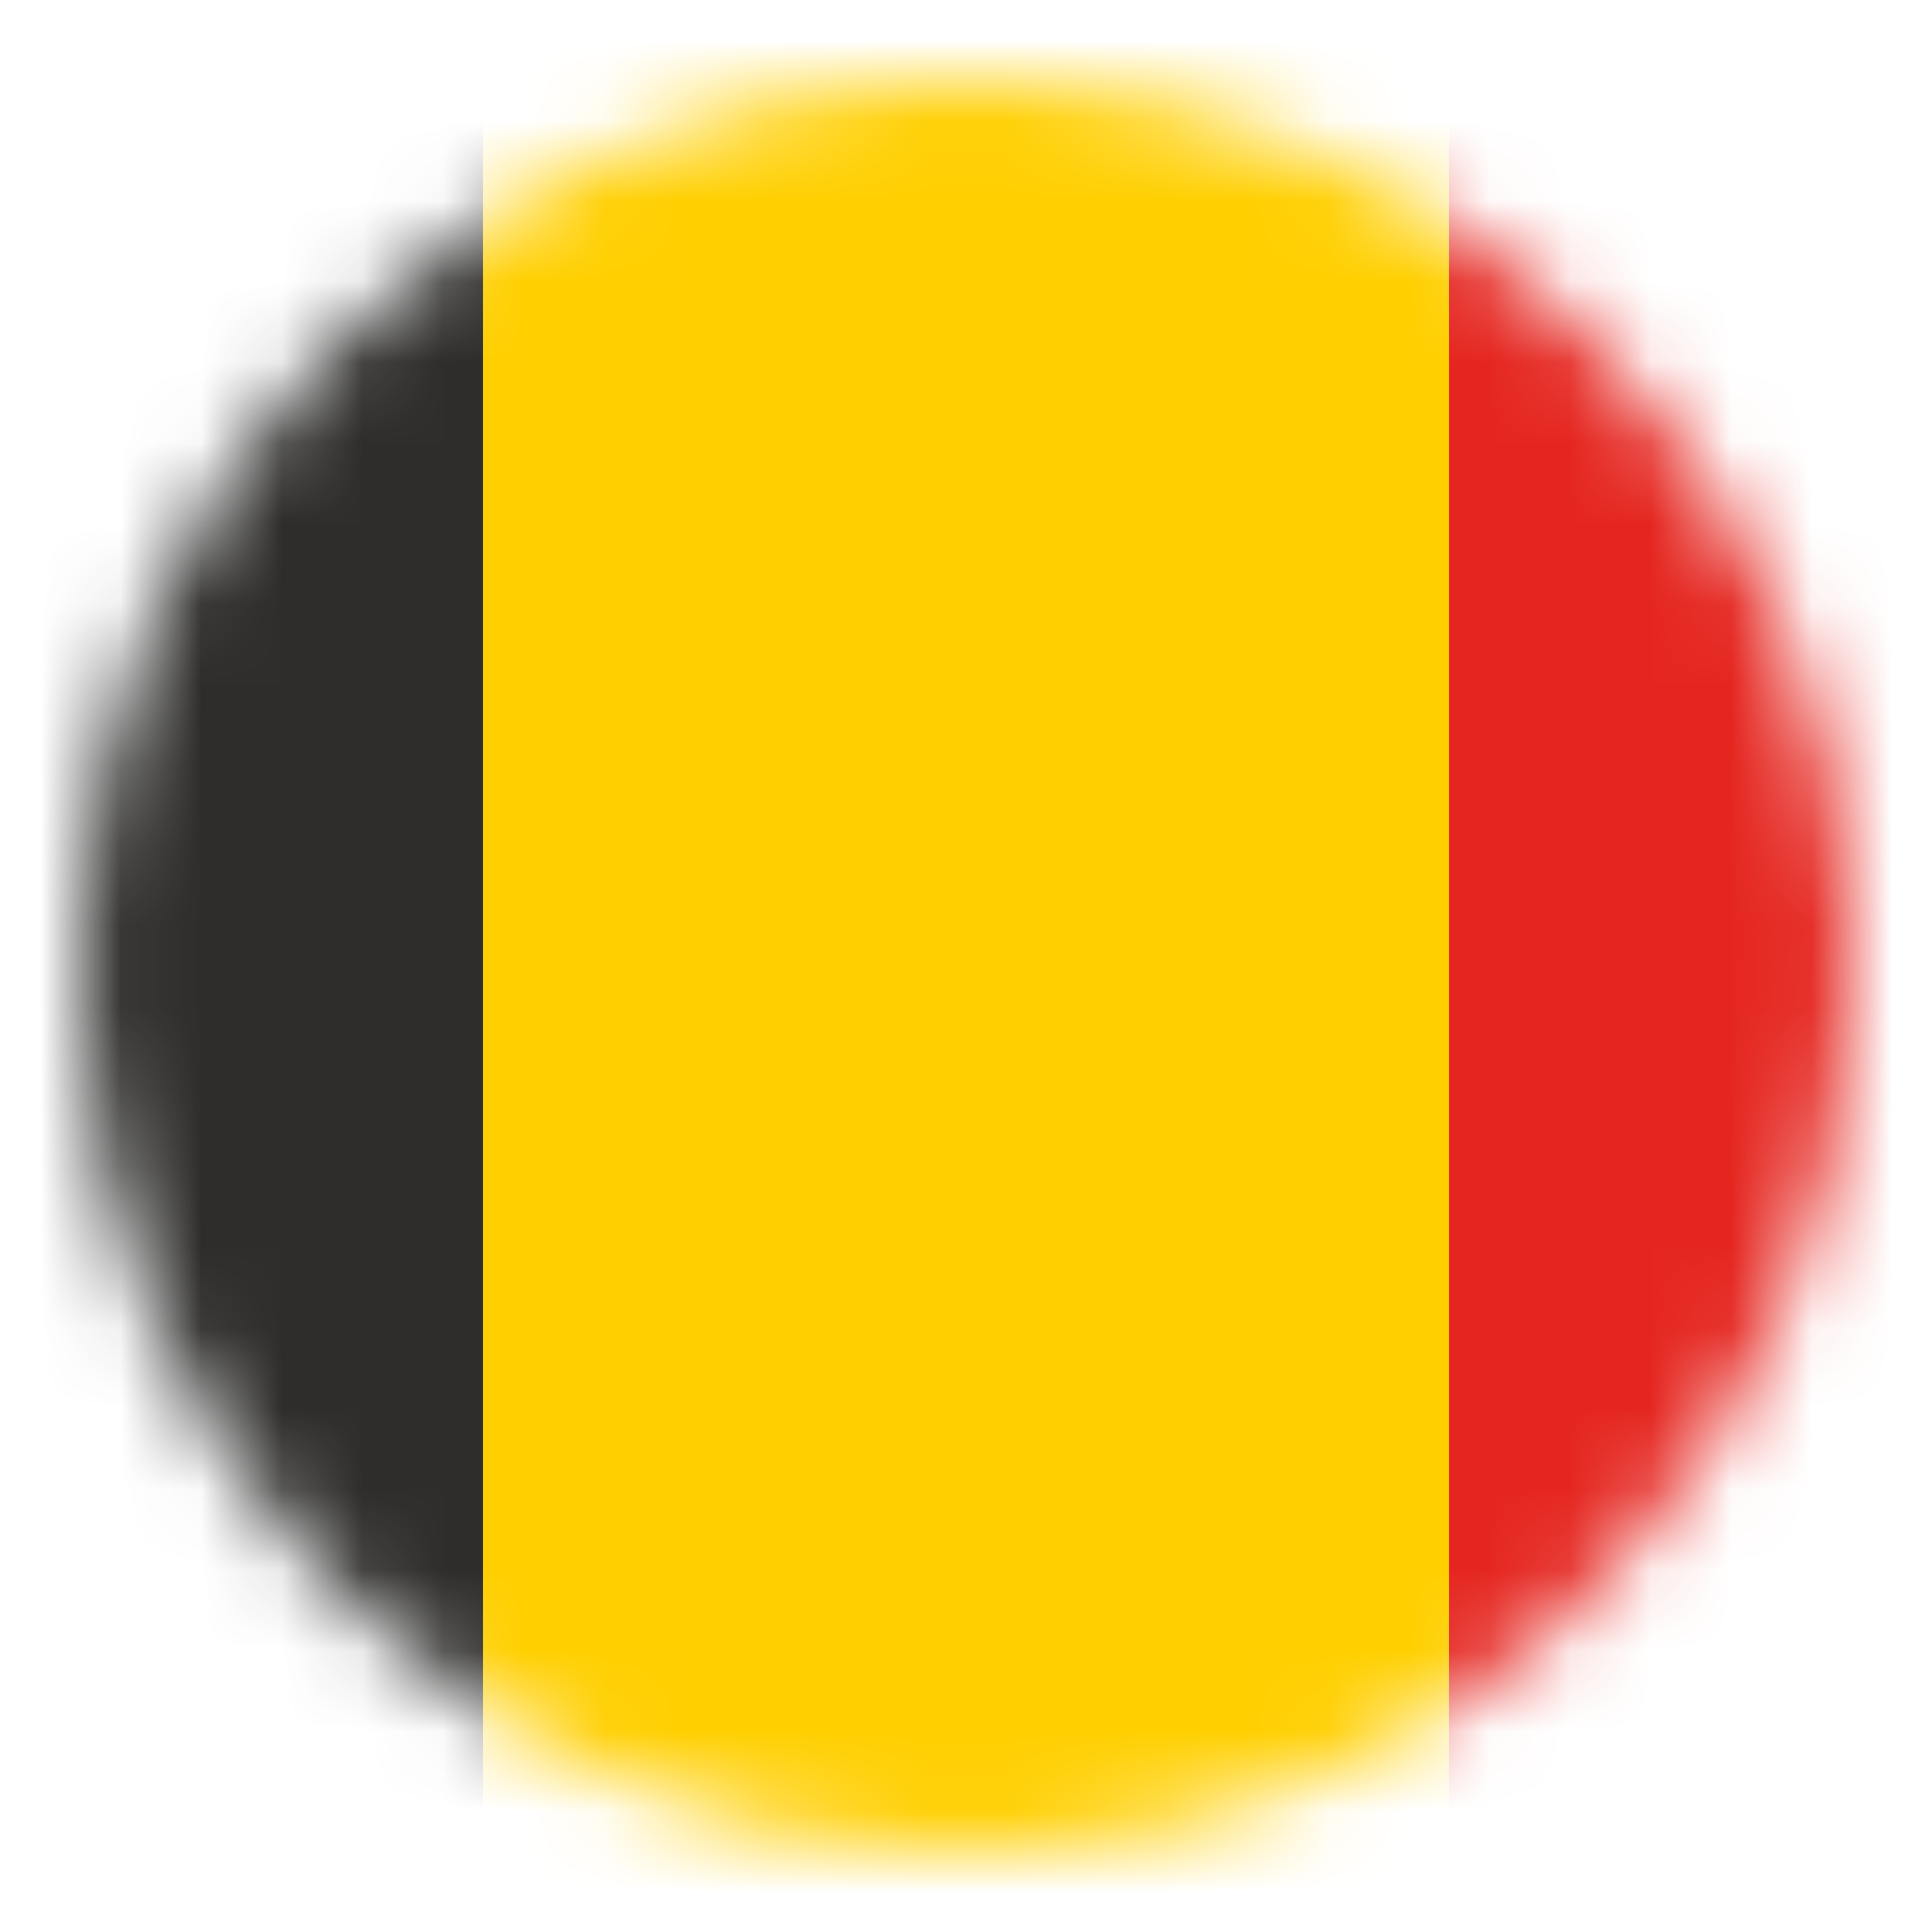 <svg width="24" height="24" viewBox="0 0 24 24" fill="none" xmlns="http://www.w3.org/2000/svg">
<mask id="be-tc-mask0" mask-type="alpha" maskUnits="userSpaceOnUse" x="1" y="1" width="22" height="22">
<circle cx="12" cy="12" r="11" fill="#ffffff"/>
</mask>
<g mask="url(#be-tc-mask0)">
<rect height="24" width="6" fill="#2e2d2c"/>
<rect x="6" height="24" width="12" fill="#ffcf00"/>
<rect x="18" height="24" width="6" fill="#e52620"/>
</g>
</svg>

